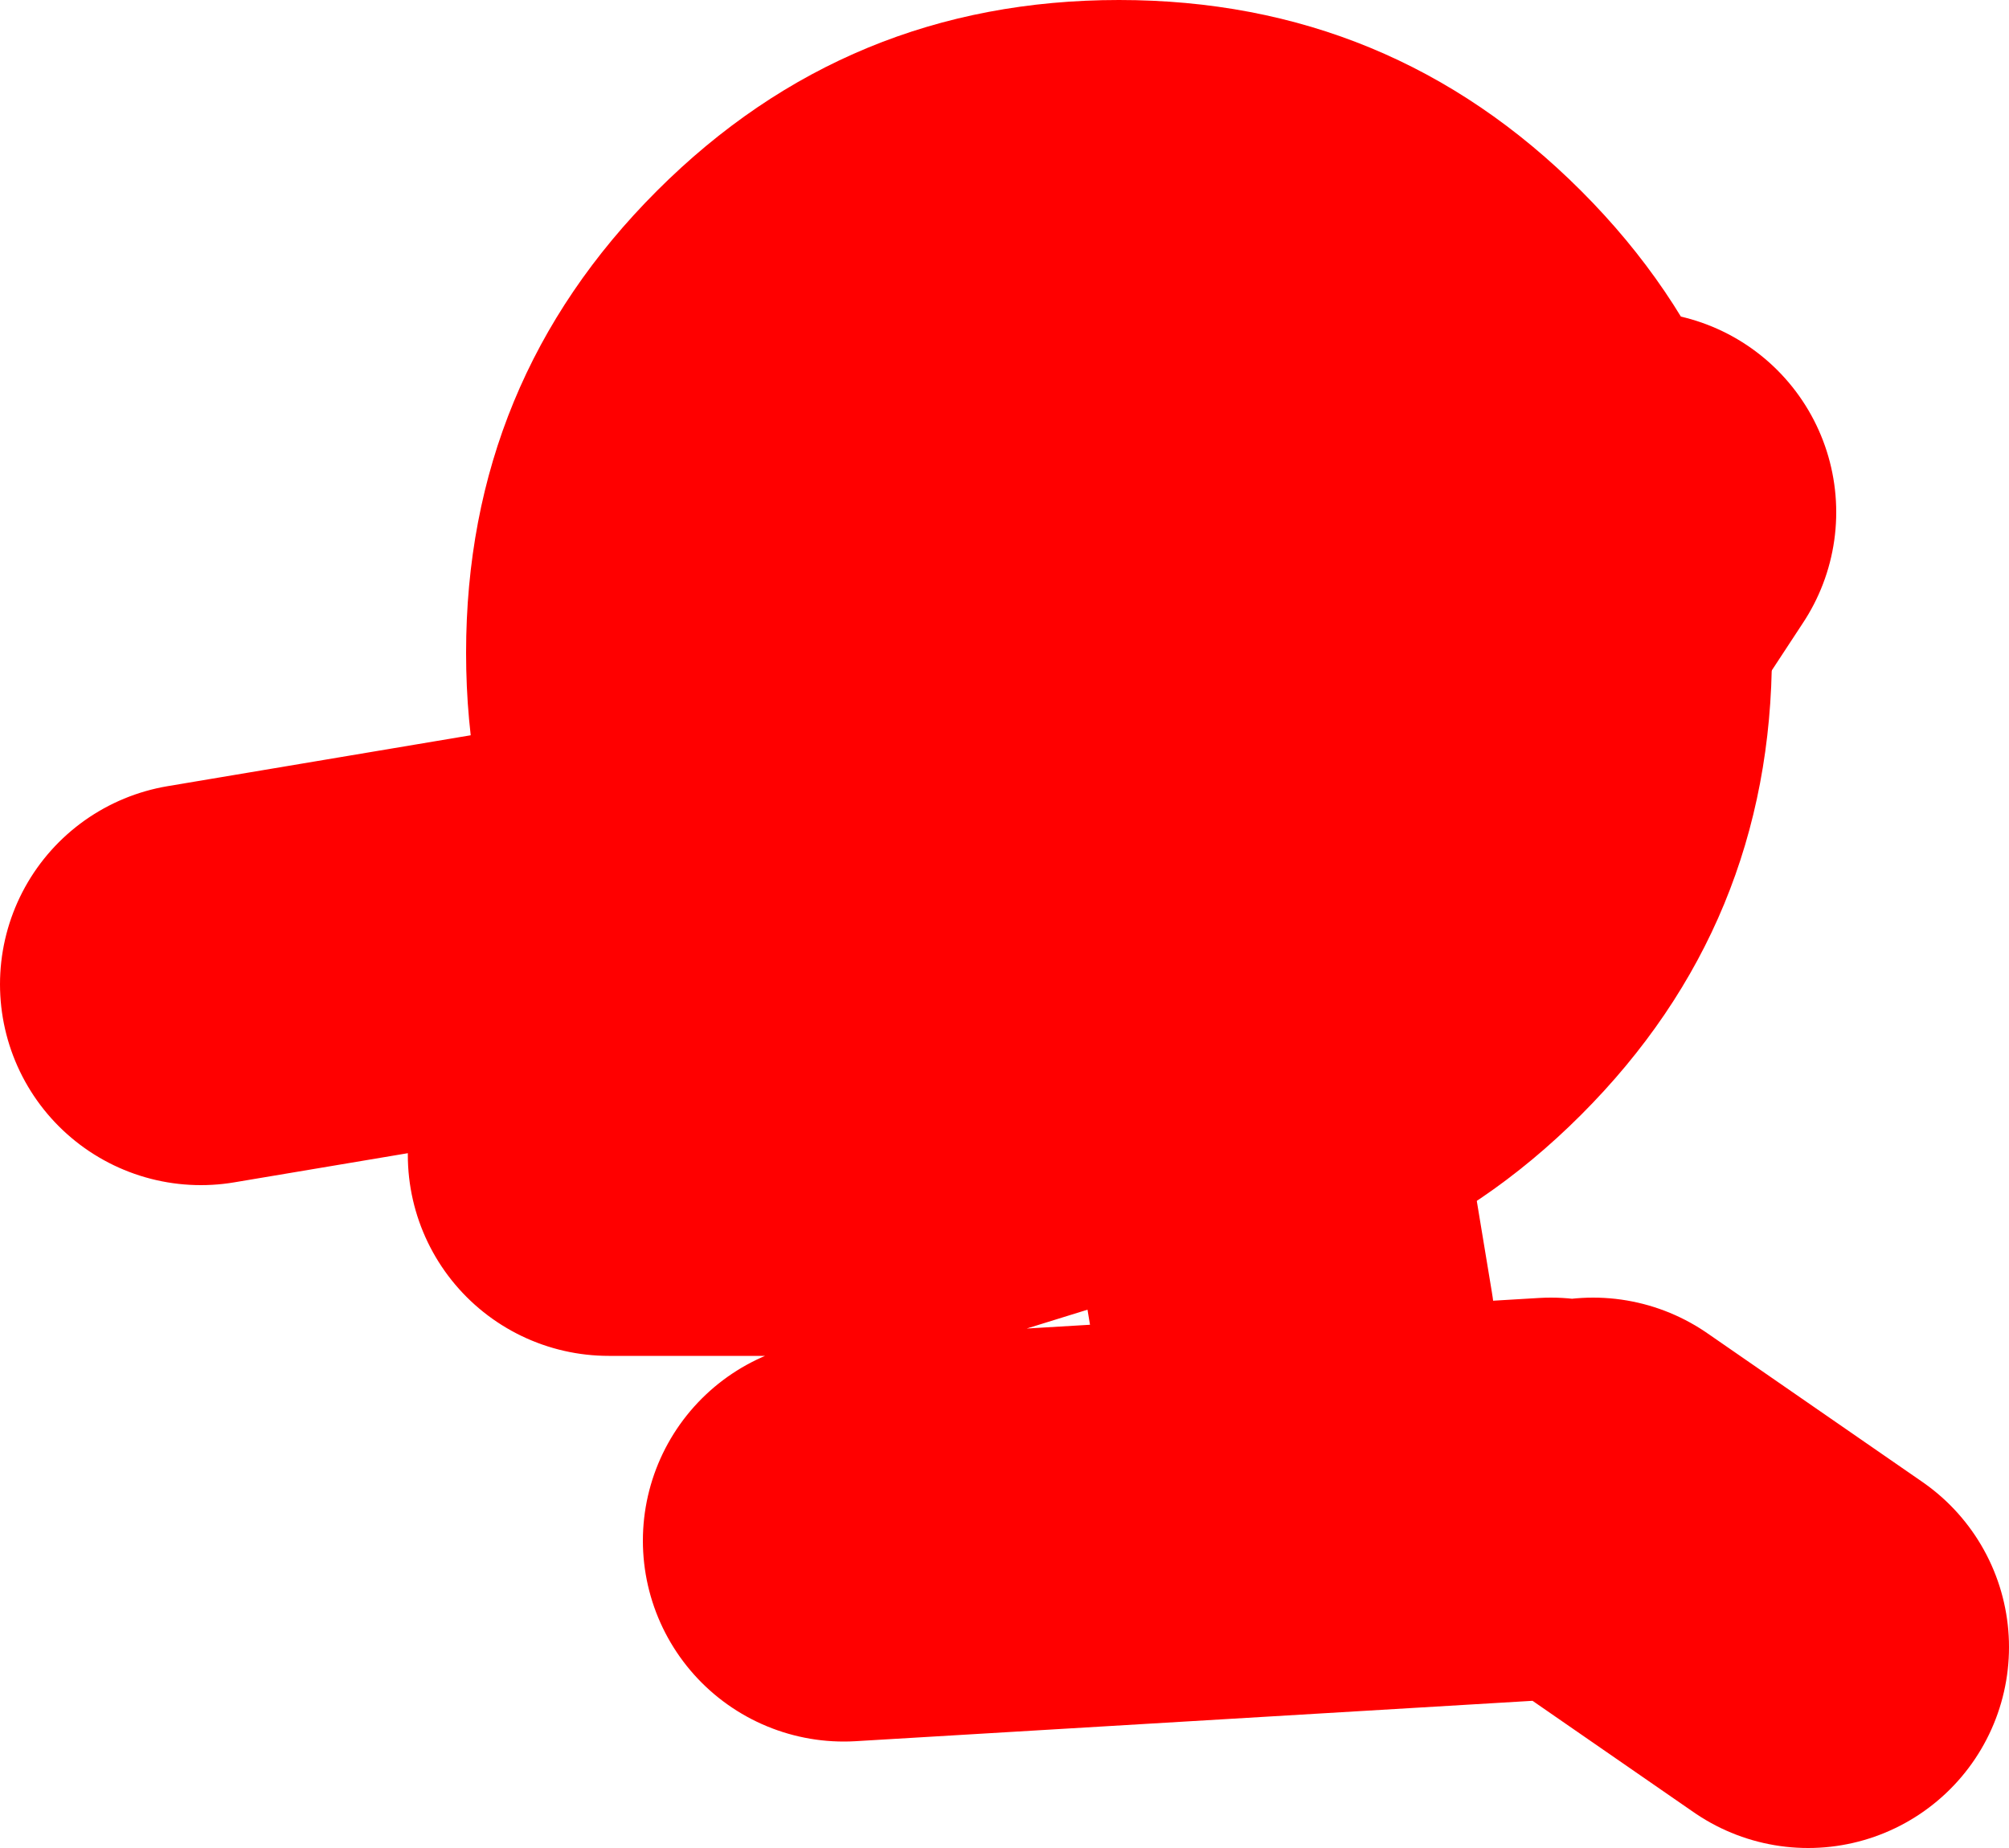 <?xml version="1.0" encoding="UTF-8" standalone="no"?>
<svg xmlns:xlink="http://www.w3.org/1999/xlink" height="46.0px" width="50.0px" xmlns="http://www.w3.org/2000/svg">
  <g transform="matrix(1.0, 0.0, 0.0, 1.0, 34.85, 46.65)">
    <path d="M-10.65 -24.3 L3.75 -30.7 5.85 -33.9 M4.8 -9.35 L10.15 -5.65 M-3.7 -20.0 L-2.65 -13.65 M-3.7 -20.55 L-12.25 -17.9 -19.7 -17.9 M-3.7 -21.1 L-17.05 -24.3 -29.85 -22.15 M-13.85 -8.3 L3.75 -9.35" fill="none" stroke="#ff0000" stroke-linecap="round" stroke-linejoin="round" stroke-width="10.0"/>
    <path d="M9.25 -30.4 Q9.25 -23.65 4.5 -18.9 -0.25 -14.15 -7.0 -14.15 -13.75 -14.15 -18.5 -18.9 -23.25 -23.65 -23.25 -30.4 -23.25 -37.15 -18.5 -41.9 -13.75 -46.65 -7.0 -46.65 -0.25 -46.65 4.5 -41.9 9.25 -37.15 9.25 -30.4" fill="#ff0000" fill-rule="evenodd" stroke="none"/>
  </g>
</svg>
